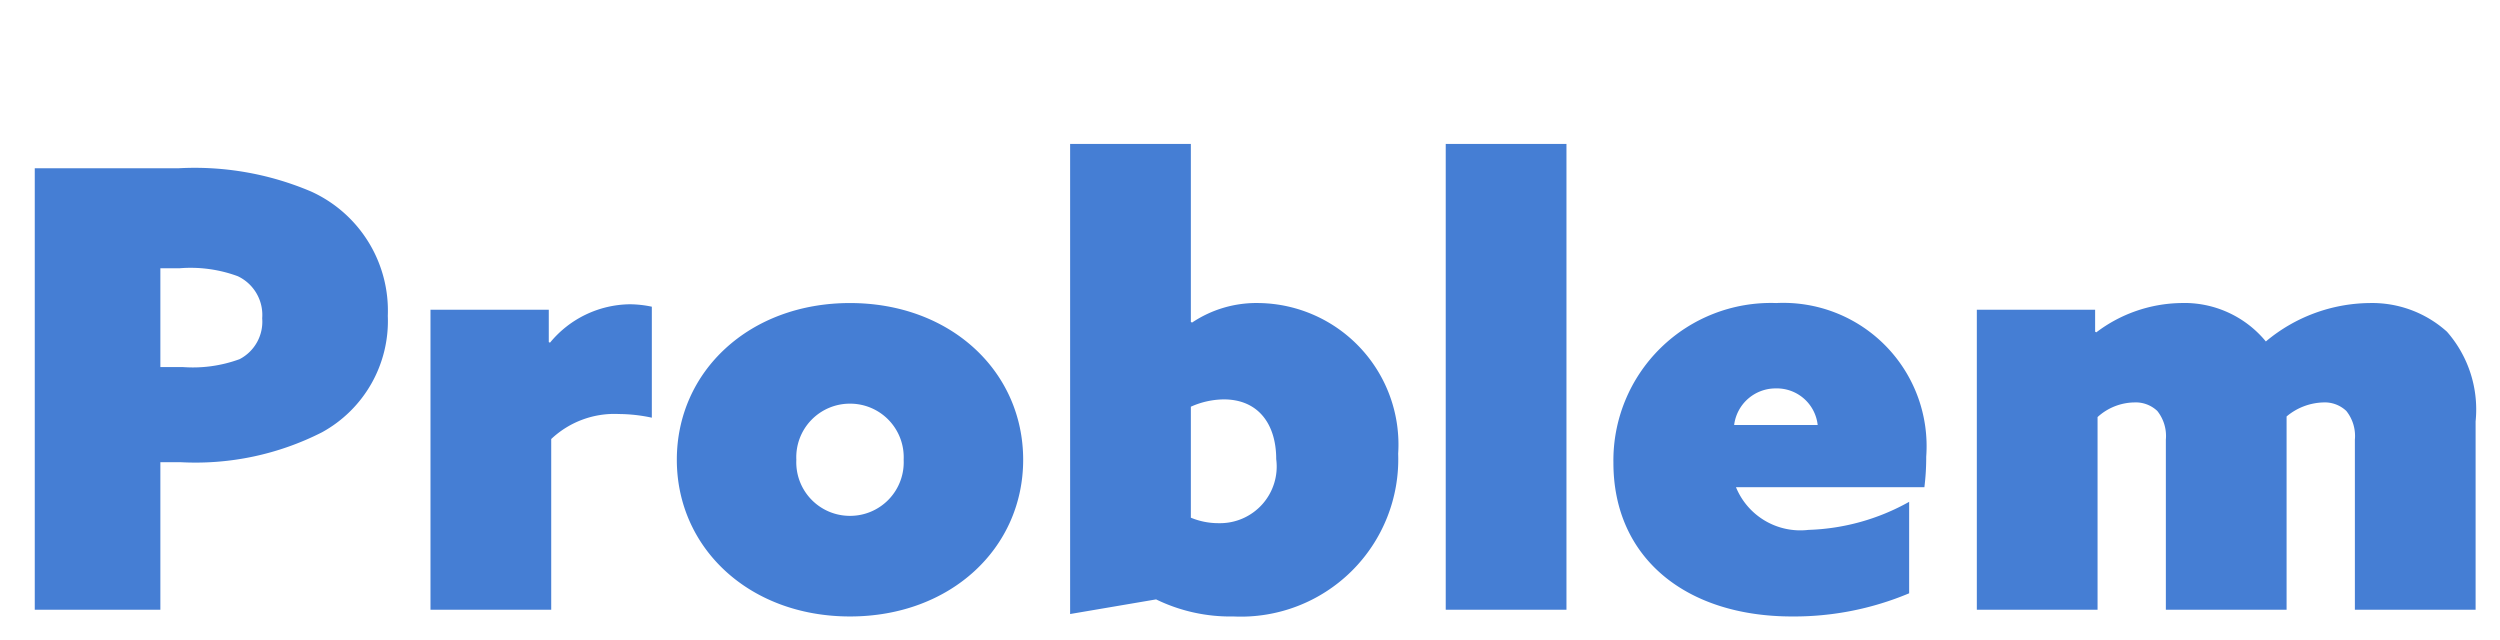 <svg xmlns="http://www.w3.org/2000/svg" xmlns:xlink="http://www.w3.org/1999/xlink" width="82" height="21" viewBox="0 0 82 21"><defs><clipPath id="a"><rect width="82" height="21" transform="translate(166 6744)" fill="#fff" stroke="#707070" stroke-width="1"/></clipPath></defs><g transform="translate(-166 -6744)" clip-path="url(#a)"><path d="M1.14,0H5.26V-4.84h.66a9.149,9.149,0,0,0,4.64-.98,4.163,4.163,0,0,0,2.16-3.82,4.292,4.292,0,0,0-2.52-4.08,9.748,9.748,0,0,0-4.36-.76H1.14ZM5.26-7.96V-11.2h.62a4.465,4.465,0,0,1,1.92.26,1.405,1.405,0,0,1,.8,1.38,1.385,1.385,0,0,1-.74,1.34A4.443,4.443,0,0,1,6-7.96ZM14.12,0h3.96V-5.6a3.019,3.019,0,0,1,2.22-.82,5.25,5.25,0,0,1,1.08.12V-9.94a3.588,3.588,0,0,0-.72-.08,3.445,3.445,0,0,0-2.62,1.26L18-8.78V-9.84H14.12ZM22.2-4.92c0,2.9,2.38,5.14,5.68,5.14s5.68-2.24,5.68-5.14-2.38-5.14-5.68-5.14S22.2-7.82,22.2-4.92Zm3.92,0a1.757,1.757,0,0,1,1.76-1.84,1.757,1.757,0,0,1,1.76,1.84,1.757,1.757,0,0,1-1.76,1.84A1.757,1.757,0,0,1,26.12-4.92ZM35.1.14l2.82-.48a5.556,5.556,0,0,0,2.54.56,5.162,5.162,0,0,0,5.4-5.34,4.642,4.642,0,0,0-4.56-4.94,3.789,3.789,0,0,0-2.2.64l-.04-.02v-5.84H35.1Zm3.96-3.16V-6.66a2.7,2.7,0,0,1,1.08-.24c1.14,0,1.72.82,1.72,1.96a1.858,1.858,0,0,1-1.88,2.1A2.346,2.346,0,0,1,39.06-3.02ZM47.42,0h3.96V-15.28H47.42Zm15.2-3.54a7.2,7.2,0,0,1-3.3.92,2.28,2.28,0,0,1-2.38-1.4h6.18a7.906,7.906,0,0,0,.06-1,4.7,4.7,0,0,0-4.92-5.04,5.165,5.165,0,0,0-5.34,5.24C52.92-1.7,55.3.22,58.78.22a9.739,9.739,0,0,0,3.84-.76ZM56.88-6.06a1.369,1.369,0,0,1,1.36-1.2,1.348,1.348,0,0,1,1.38,1.2ZM77.24,0H81.2V-6.18a3.865,3.865,0,0,0-.94-2.94,3.665,3.665,0,0,0-2.54-.94,5.373,5.373,0,0,0-3.4,1.26,3.459,3.459,0,0,0-2.8-1.26,4.712,4.712,0,0,0-2.76.96l-.04-.02v-.72H64.84V0H68.8V-6.32A1.823,1.823,0,0,1,70-6.8a1.025,1.025,0,0,1,.76.28,1.318,1.318,0,0,1,.28.94V0H75V-6.34a1.952,1.952,0,0,1,1.2-.46,1.025,1.025,0,0,1,.76.28,1.318,1.318,0,0,1,.28.94Z" transform="translate(166 6764)" fill="#457ed4"/></g></svg>